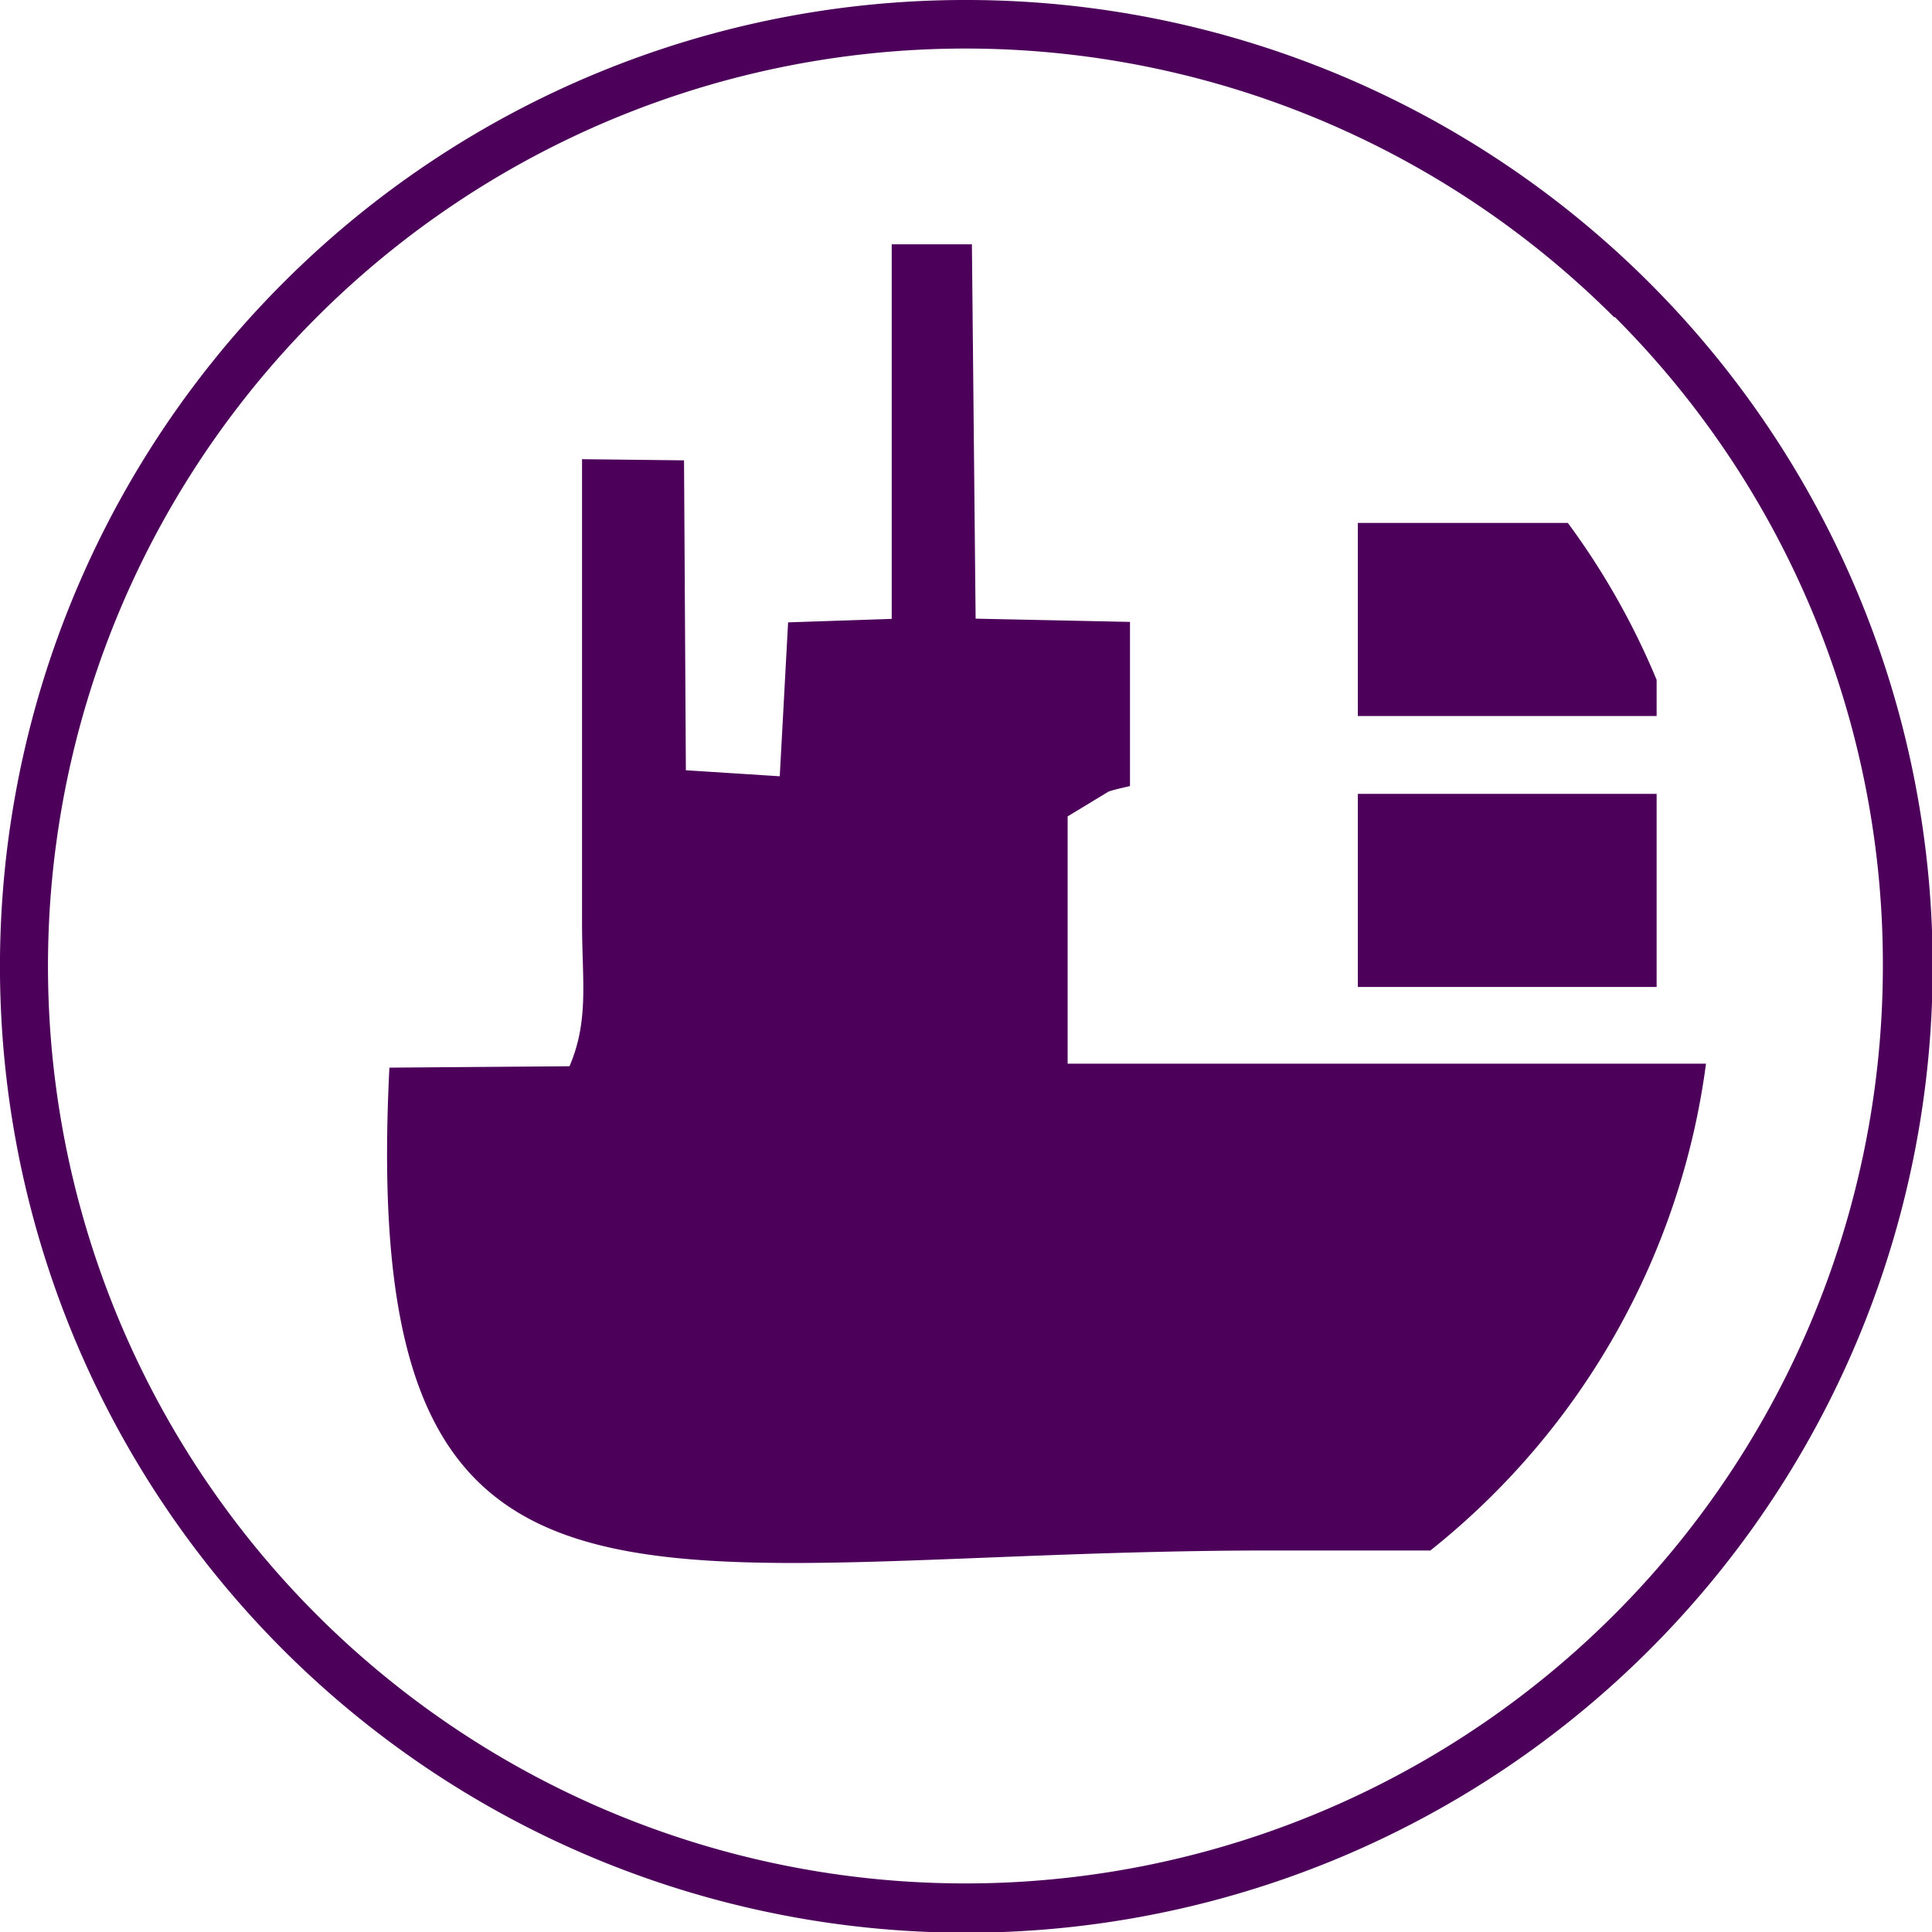 <svg xmlns="http://www.w3.org/2000/svg" viewBox="0 0 83.35 83.35"><defs><style>.cls-1{fill:#4c005a;fill-rule:evenodd;}</style></defs><g id="Layer_2" data-name="Layer 2"><g id="Layer_1-2" data-name="Layer 1"><path class="cls-1" d="M41.68,0A41.69,41.69,0,1,1,12.21,12.21,41.57,41.57,0,0,1,41.68,0ZM34,26.85l-.36,6.64-4.05-.26-.08-13.37-4.4-.05v20c0,2.48.31,4.2-.54,6.19l-7.77.06c-1.36,26.66,11,20.83,38.1,20.83h6.81a32.23,32.23,0,0,0,11.89-21H46.06V35.22l1.75-1.06c.13-.07.84-.22.94-.25V26.83l-6.66-.14-.16-16.15H38.47l0,16.16L34,26.85Zm24.58,7.4v8.33H71.47V34.25Zm0-11.69v8.33H71.47V29.33a32.19,32.19,0,0,0-3.83-6.77Zm11.05-8.88a39.58,39.58,0,1,0,11.6,28A39.47,39.47,0,0,0,69.67,13.68Z"/></g></g></svg>